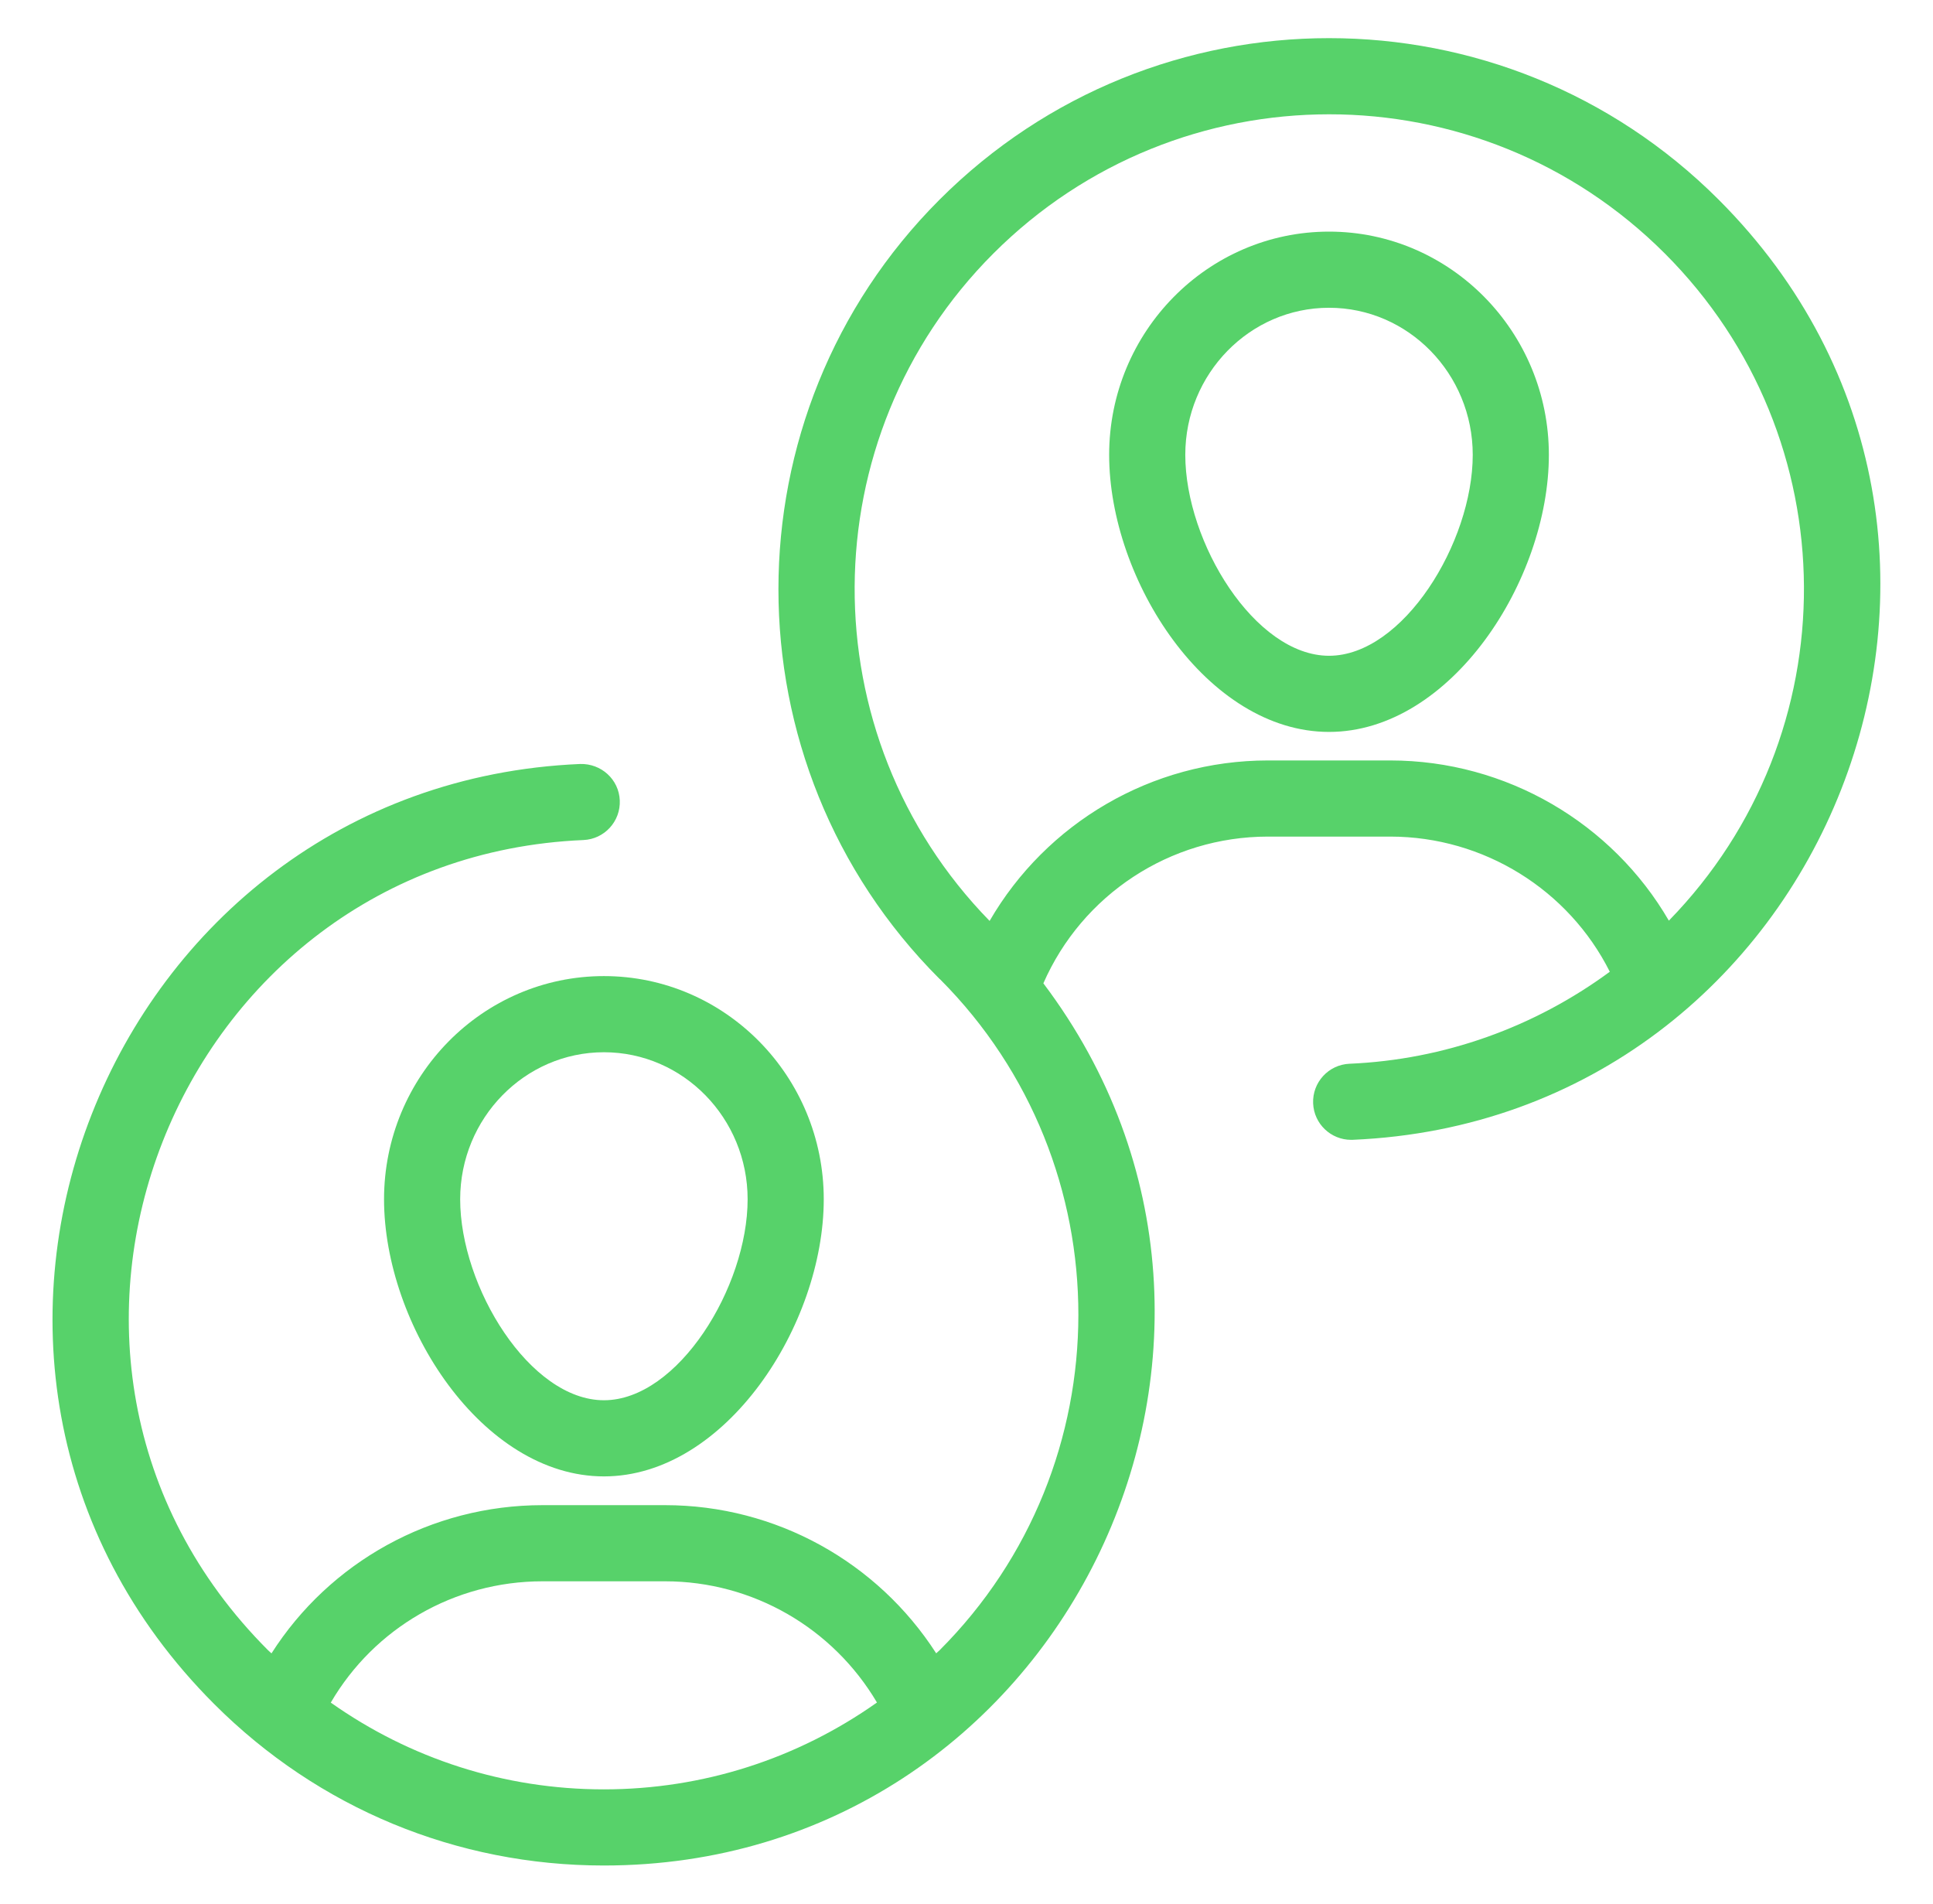<svg width="65" height="64" viewBox="0 0 65 64" fill="none" xmlns="http://www.w3.org/2000/svg">
<path d="M44.691 24.607C48.786 24.607 52.083 19.511 52.083 15.291C52.083 11.153 48.767 7.787 44.691 7.787C40.613 7.787 37.297 11.153 37.297 15.291C37.297 19.511 40.594 24.607 44.691 24.607ZM44.691 10.347C47.356 10.347 49.523 12.565 49.523 15.291C49.523 18.241 47.179 22.047 44.691 22.047C42.201 22.047 39.857 18.241 39.857 15.291C39.857 12.565 42.026 10.347 44.691 10.347Z" fill="#57D26A"/>
<path d="M12.914 40.319C12.914 44.539 16.212 49.636 20.308 49.636C24.403 49.636 27.7 44.539 27.7 40.319C27.7 36.182 24.384 32.816 20.308 32.816C16.23 32.816 12.914 36.182 12.914 40.319ZM25.14 40.319C25.14 43.27 22.797 47.076 20.308 47.076C17.818 47.076 15.474 43.27 15.474 40.319C15.474 37.594 17.643 35.376 20.308 35.376C22.973 35.376 25.14 37.594 25.14 40.319Z" fill="#57D26A"/>
<path d="M20.304 62.718C35.604 62.718 44.223 45.176 35.085 33.059C36.384 30.091 39.33 28.126 42.639 28.126H46.748C49.904 28.126 52.755 29.925 54.132 32.67C51.596 34.535 48.568 35.626 45.38 35.763C44.674 35.793 44.126 36.39 44.156 37.096C44.185 37.784 44.752 38.321 45.434 38.321C45.453 38.321 45.471 38.321 45.49 38.32C61.446 37.637 69.223 18.142 57.792 6.712C50.553 -0.527 38.834 -0.528 31.594 6.712C24.37 13.935 24.37 25.688 31.594 32.911C31.599 32.917 31.607 32.918 31.612 32.924C37.818 39.15 37.812 49.264 31.594 55.482C31.558 55.518 31.517 55.548 31.481 55.584C29.508 52.516 26.093 50.603 22.364 50.603H18.242C14.499 50.603 11.086 52.517 9.129 55.586C9.092 55.55 9.052 55.519 9.015 55.482C-0.831 45.636 5.864 28.828 19.617 28.242C20.324 28.212 20.871 27.615 20.841 26.909C20.812 26.202 20.216 25.665 19.507 25.685C3.563 26.365 -4.235 45.853 7.205 57.292C10.704 60.791 15.356 62.718 20.304 62.718ZM33.404 8.522C39.644 2.284 49.742 2.282 55.982 8.522C62.18 14.721 62.215 24.701 56.118 30.952C54.215 27.675 50.656 25.566 46.748 25.566H42.639C38.718 25.566 35.18 27.677 33.277 30.961C27.186 24.725 27.224 14.702 33.404 8.522ZM18.242 53.163H22.364C25.321 53.163 28.013 54.739 29.489 57.238C26.817 59.127 23.643 60.158 20.304 60.158C16.967 60.158 13.794 59.129 11.123 57.241C12.582 54.74 15.272 53.163 18.242 53.163Z" fill="#57D26A"/>
</svg>
